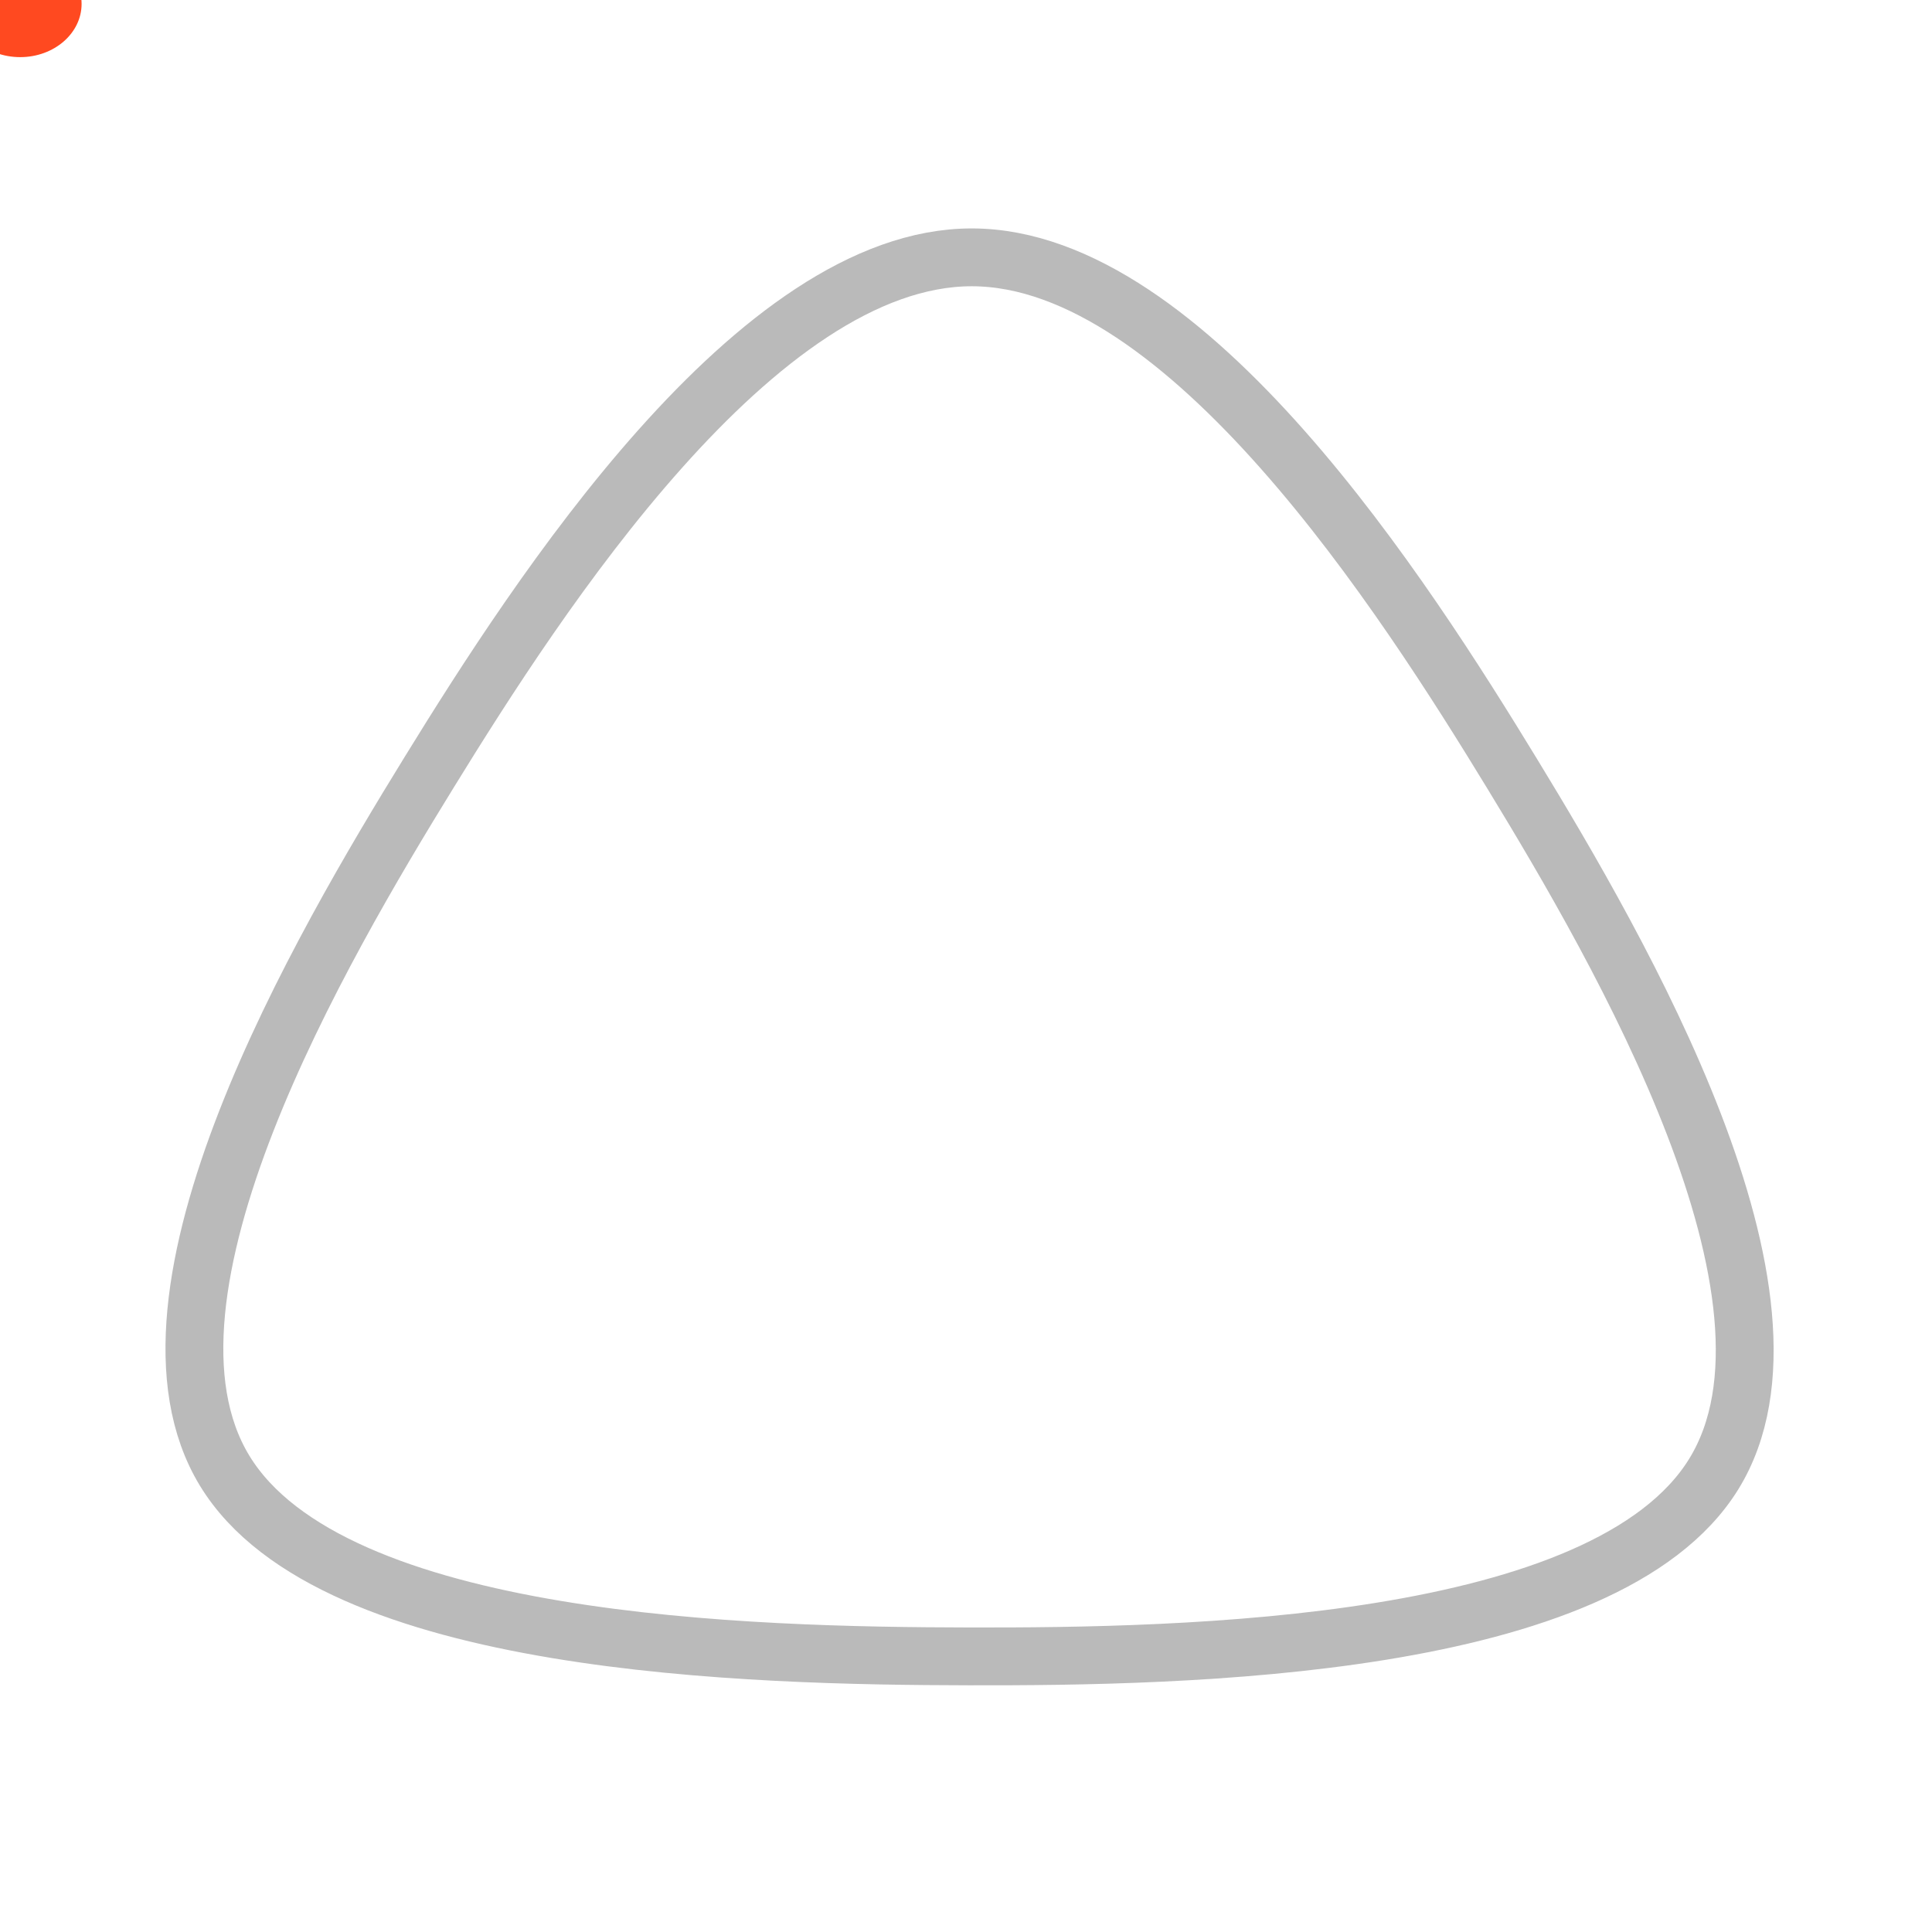 <?xml version="1.0" encoding="UTF-8" standalone="no"?>
<!-- Created with Inkscape (http://www.inkscape.org/) -->

<svg
   xmlns:xlink="http://www.w3.org/1999/xlink" 
   xmlns:dc="http://purl.org/dc/elements/1.1/"
   xmlns:cc="http://creativecommons.org/ns#"
   xmlns:rdf="http://www.w3.org/1999/02/22-rdf-syntax-ns#"
   xmlns:svg="http://www.w3.org/2000/svg"
   xmlns="http://www.w3.org/2000/svg"
   xmlns:sodipodi="http://sodipodi.sourceforge.net/DTD/sodipodi-0.dtd"
   xmlns:inkscape="http://www.inkscape.org/namespaces/inkscape"
   width="120"
   height="120"
   viewBox="0 0 120 120"
   id="svg2"
   version="1.1"
   inkscape:version="0.48.2 r9819"
   sodipodi:docname="example.svg">
  
<path
      id="theMotionPath"
style="fill:none;stroke:#000000;stroke-width:3.592;stroke-miterlimit:4;stroke-opacity:0.271"
     inkscape:transform-center-x="0.041483108"
     inkscape:transform-center-y="-6.8630297"
     d="M 13.957,91.355 C 7.289,80.418 19.958,58.842 26.677,47.933 33.396,37.024 46.994,15.956 60.381,15.984 73.768,16.012 87.266,37.137 93.934,48.074 100.601,59.011 113.168,80.641 106.448,91.55 99.729,102.458 73.562,102.91 60.175,102.881 46.789,102.853 20.624,102.292 13.957,91.355 z"
     inkscape:connector-curvature="0"
     sodipodi:nodetypes="sssssss" />
  <path
    id="circle"
transform="matrix(1.154,0,0,0.867,127.705,30.881)"
     style="fill:#ff4920;fill-opacity:1;fill-rule:nonzero;stroke:#ff0000;stroke-width:0;stroke-miterlimit:4;stroke-opacity:1"
     d="m -106.271,-35.339 c 0,2.106 -1.48,3.814 -3.305,3.814 -1.825,0 -3.305,-1.707 -3.305,-3.814 0,-2.106 1.48,-3.814 3.305,-3.814 1.825,0 3.305,1.707 3.305,3.814 z"
    
     inkscape:connector-curvature="0">
<animateMotion dur="6s" repeatCount="indefinite">
           <mpath xlink:href="#theMotionPath"/>
        </animateMotion>
</path>
</svg>

